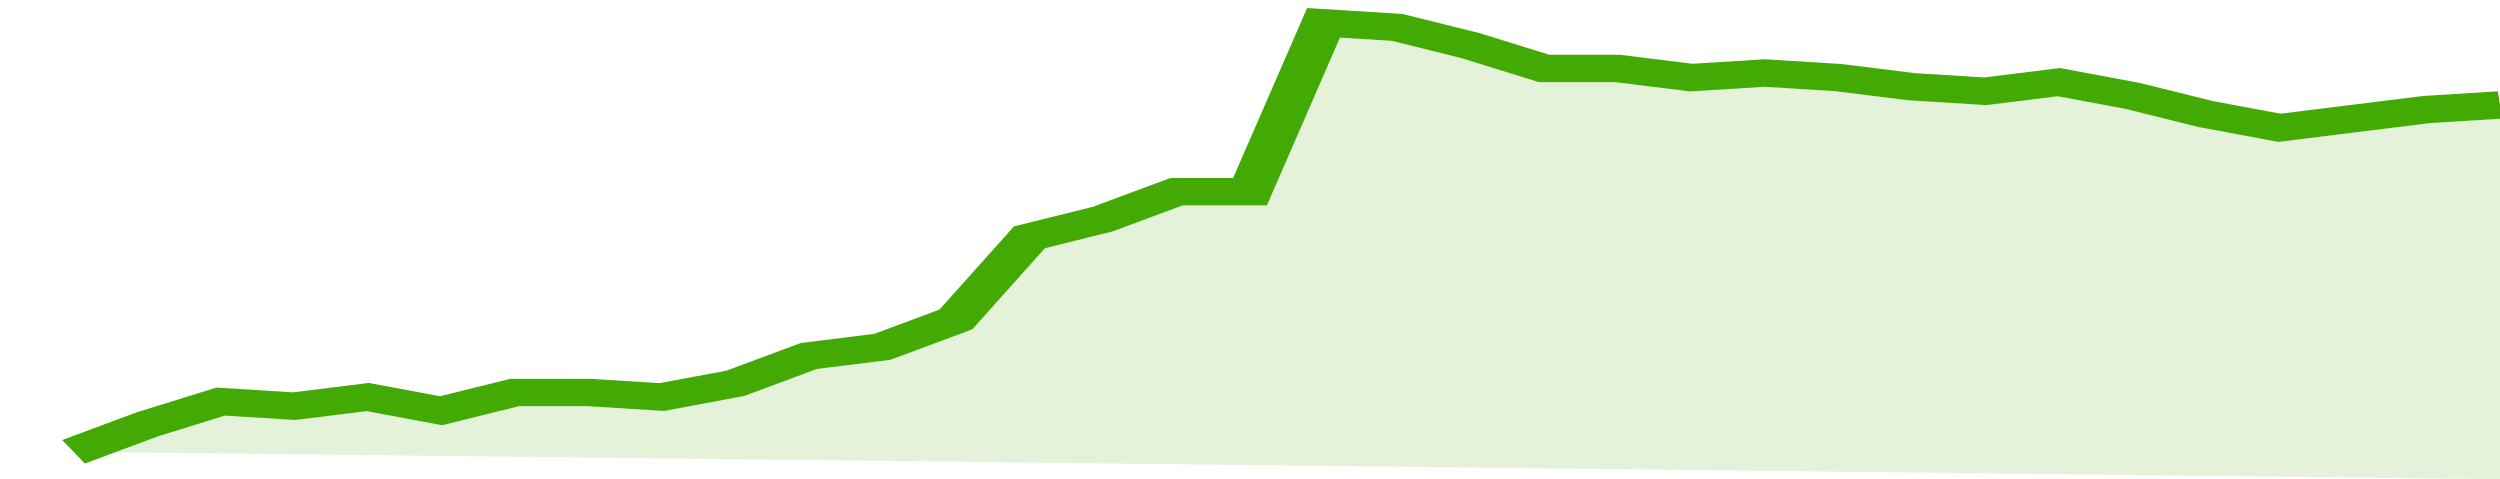 <svg xmlns="http://www.w3.org/2000/svg" viewBox="0 0 340 105" width="120" height="23" preserveAspectRatio="none">
				 <polyline fill="none" stroke="#43AA05" stroke-width="6" points="10, 99 20, 93 30, 88 40, 89 50, 87 60, 90 70, 86 80, 86 90, 87 100, 84 110, 78 120, 76 130, 70 140, 52 150, 48 160, 42 170, 42 180, 5 190, 6 200, 10 210, 15 220, 15 230, 17 240, 16 250, 17 260, 19 270, 20 280, 18 290, 21 300, 25 310, 28 320, 26 330, 24 340, 23 340, 23 "> </polyline>
				 <polygon fill="#43AA05" opacity="0.15" points="10, 99 20, 93 30, 88 40, 89 50, 87 60, 90 70, 86 80, 86 90, 87 100, 84 110, 78 120, 76 130, 70 140, 52 150, 48 160, 42 170, 42 180, 5 190, 6 200, 10 210, 15 220, 15 230, 17 240, 16 250, 17 260, 19 270, 20 280, 18 290, 21 300, 25 310, 28 320, 26 330, 24 340, 23 340, 105 "></polygon>
			</svg>
